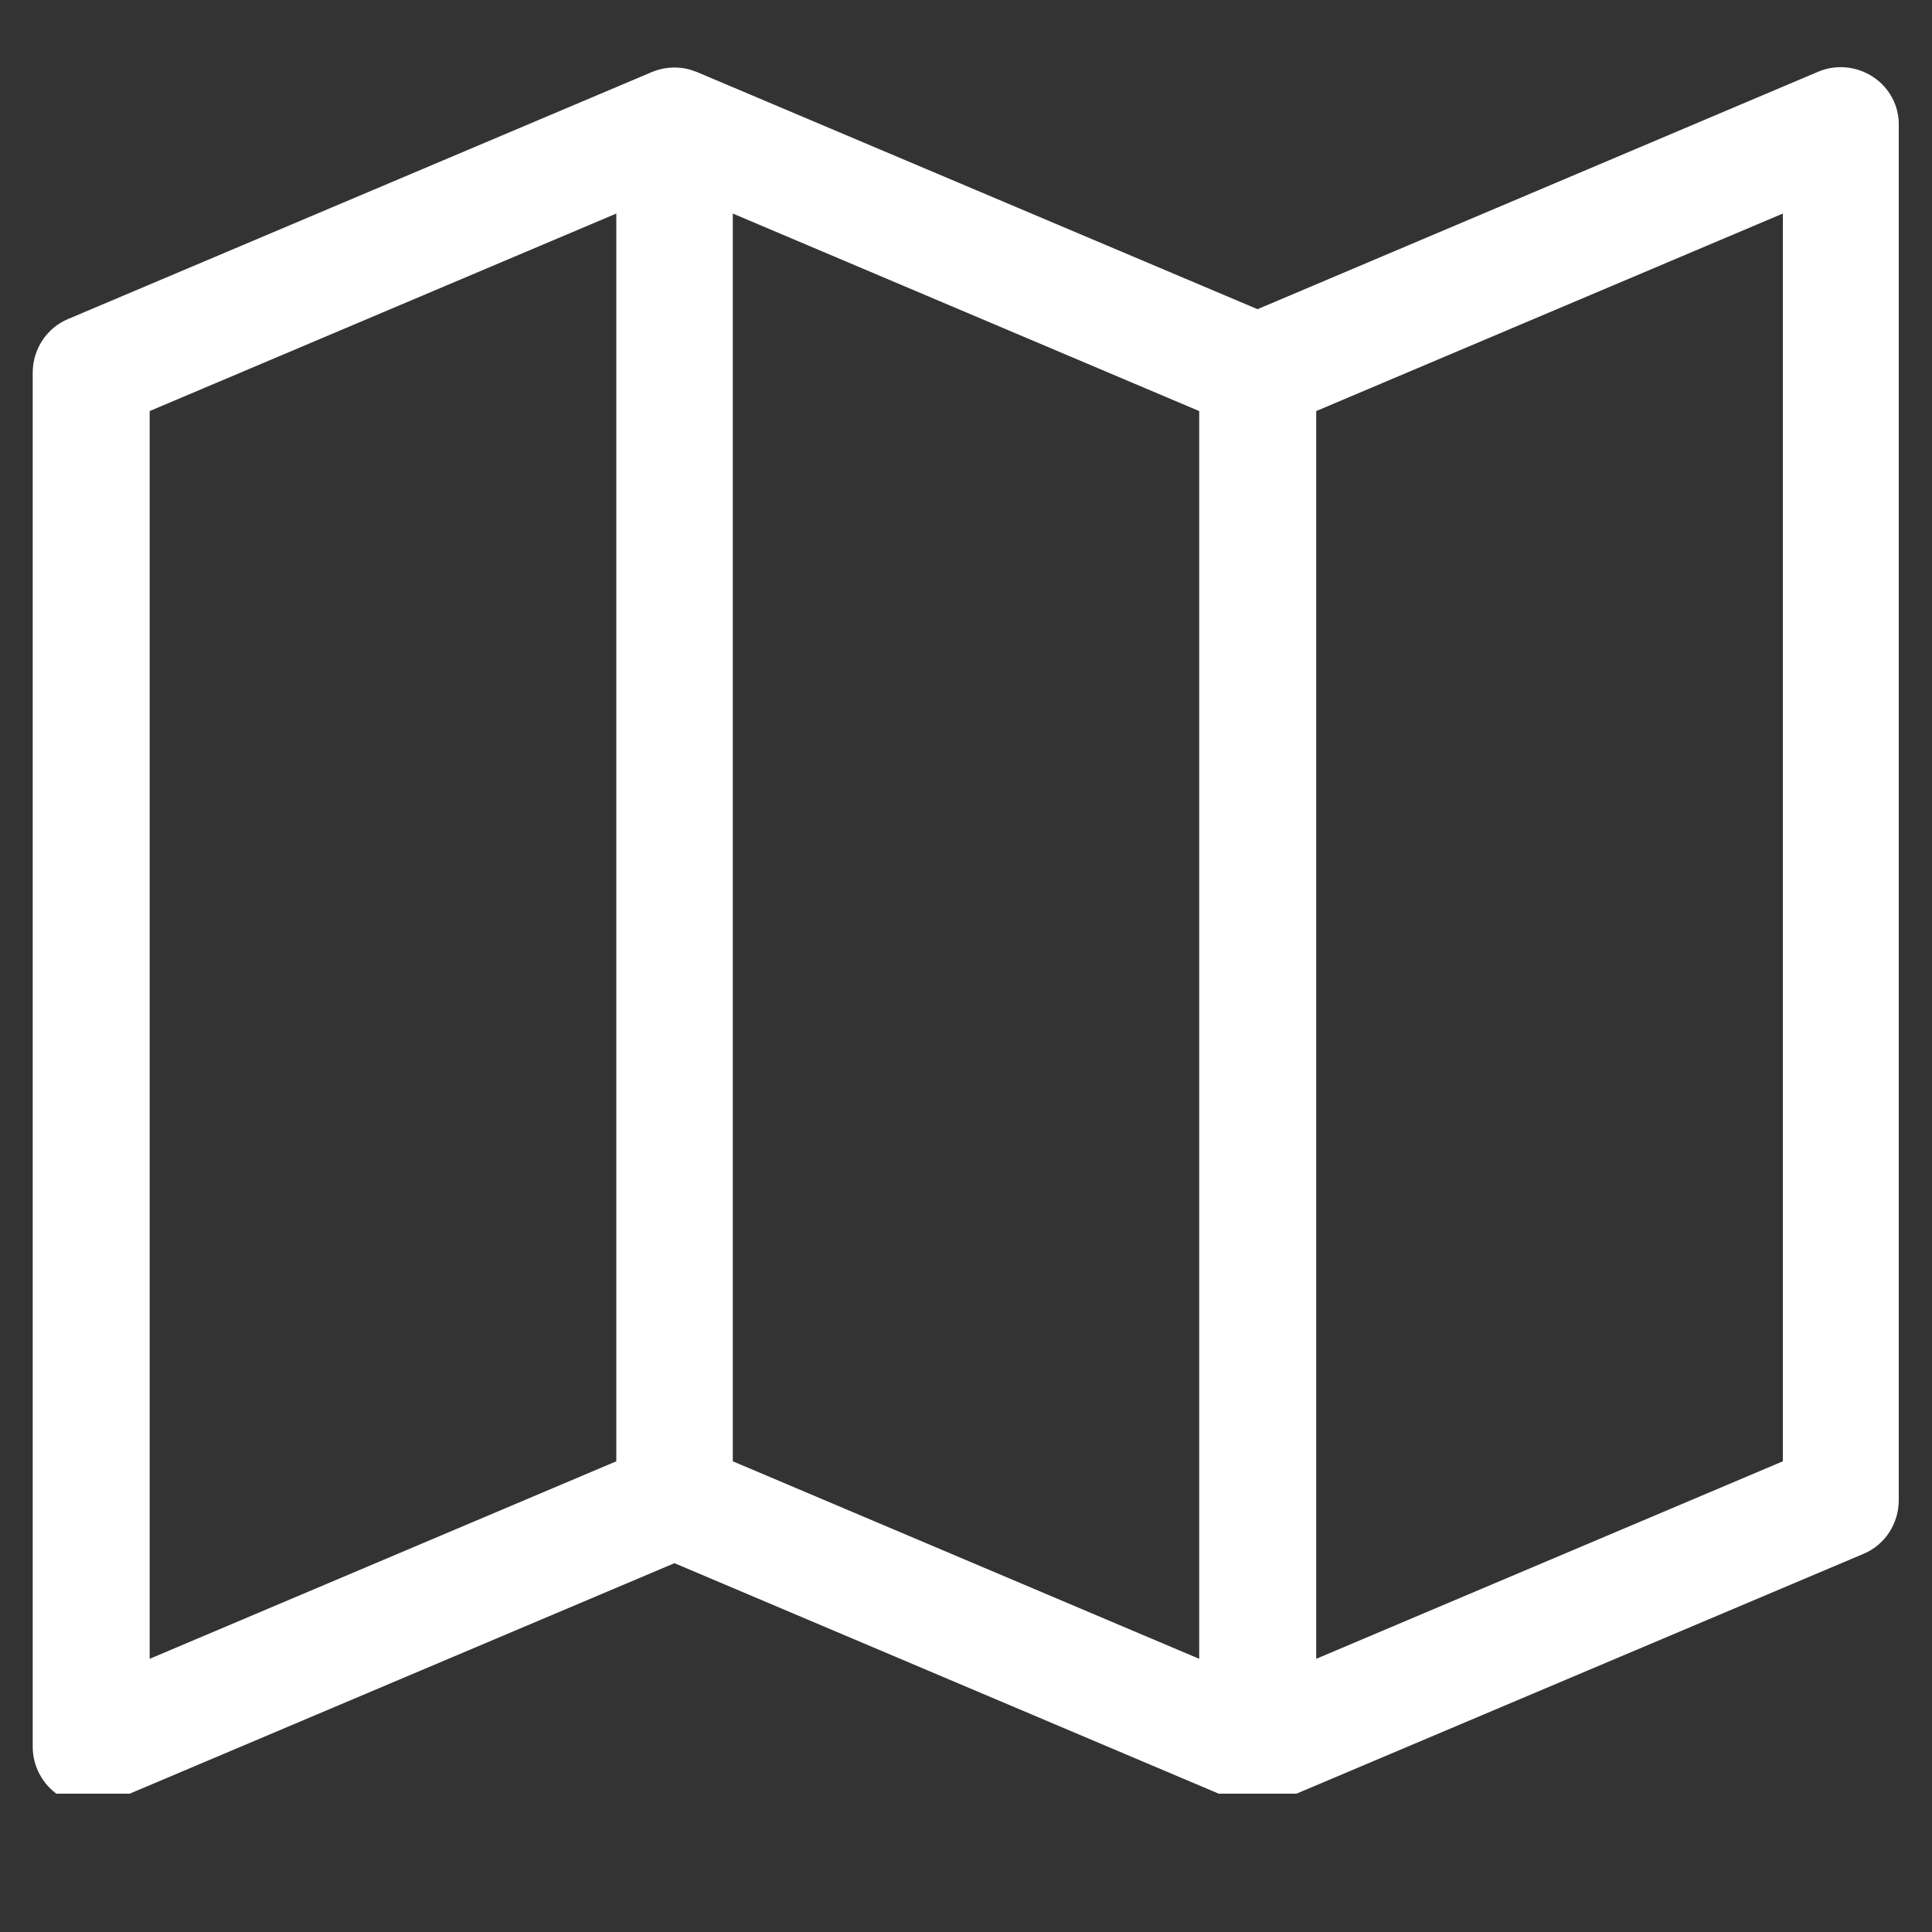 <svg xmlns="http://www.w3.org/2000/svg" xmlns:xlink="http://www.w3.org/1999/xlink" width="40" viewBox="0 0 30 30" height="40" preserveAspectRatio="xMidYMid meet"><rect x="0" y="0" width="30" height="30" fill="#333333" stroke="none"/><defs><clipPath id="65da125318"><path d="M 0.484 1 L 29.516 1 L 29.516 27.852 L 0.484 27.852 Z M 0.484 1 " clip-rule="nonzero"></path></clipPath></defs><g clip-path="url(#65da125318)"><path fill="#ffffff" d="M 29.086 1.195 C 28.832 1.027 28.512 0.996 28.234 1.113 L 19.527 4.801 L 10.828 1.121 C 10.77 1.098 10.711 1.078 10.652 1.066 C 10.535 1.043 10.41 1.043 10.293 1.066 C 10.234 1.078 10.172 1.098 10.117 1.121 L 1.059 4.953 C 0.727 5.09 0.508 5.422 0.508 5.785 L 0.508 27.125 C 0.508 27.426 0.66 27.711 0.914 27.879 C 1.066 27.977 1.238 28.027 1.414 28.027 C 1.535 28.027 1.648 28.004 1.766 27.957 L 10.473 24.273 L 19.172 27.957 C 19.23 27.98 19.289 28 19.348 28.012 C 19.465 28.035 19.59 28.035 19.707 28.012 C 19.766 28 19.828 27.98 19.883 27.957 L 28.934 24.129 C 29.273 23.988 29.484 23.656 29.484 23.293 L 29.484 1.949 C 29.492 1.648 29.34 1.363 29.086 1.195 Z M 11.379 3.316 L 18.621 6.383 L 18.621 25.758 L 11.379 22.691 Z M 2.324 6.383 L 9.57 3.316 L 9.57 22.691 L 2.324 25.758 Z M 27.684 22.691 L 20.438 25.758 L 20.438 6.383 L 27.684 3.316 Z M 27.684 22.691 " fill-opacity="1" fill-rule="nonzero"></path></g></svg>